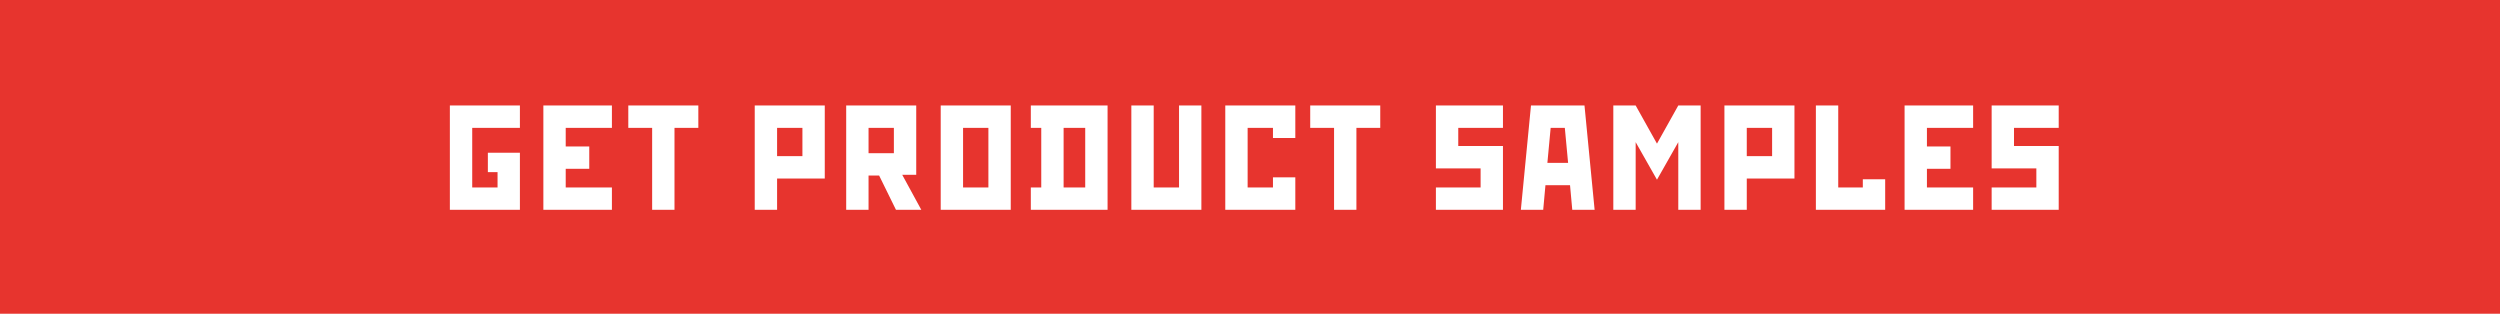 <?xml version="1.0" encoding="UTF-8"?> <svg xmlns="http://www.w3.org/2000/svg" width="1275" height="160" viewBox="0 0 1275 160" fill="none"><rect x="-5" width="1280" height="160" fill="#E7342E"></rect><path d="M265.151 53.8V65.2H240.831V95.6H253.751V87.772H248.811V77.892H265.151V107H229.431V53.8H265.151ZM312.075 53.8V65.2H288.515V74.7H300.523V86.1H288.515V95.6H312.075V107H277.115V53.8H312.075ZM356.152 53.8V65.2H343.992V107H332.592V65.2H320.432V53.8H356.152ZM396.313 79.64H409.233V65.2H396.313V79.64ZM420.633 53.8V91.04H396.313V107H384.913V53.8H420.633ZM442.958 78.12H455.878V65.2H442.958V78.12ZM467.278 53.8V89.14H460.134L469.862 107H456.942L448.354 89.52H442.958V107H431.558V53.8H467.278ZM491.162 95.6H504.082V65.2H491.162V95.6ZM515.482 53.8V107H479.762V53.8H515.482ZM542.441 95.6H553.461V65.2H542.441V95.6ZM564.861 53.8V107H525.721V95.6H531.041V65.2H525.721V53.8H564.861ZM576.986 53.8H588.386V95.6H601.306V53.8H612.706V107H576.986V53.8ZM660.612 53.8V70.368H649.212V65.2H636.292V95.6H649.212V90.432H660.612V107H624.892V53.8H660.612ZM703.929 53.8V65.2H691.769V107H680.369V65.2H668.209V53.8H703.929ZM766.511 53.8V65.2H743.711V74.472H766.511V107H732.311V95.6H755.111V85.872H732.311V53.8H766.511ZM799.729 83.06L798.057 65.2H790.837L789.165 83.06H799.729ZM808.089 53.8L813.257 107H801.857L800.717 94.46H788.177L787.037 107H775.637L780.805 53.8H808.089ZM834.189 53.8L845.057 73.256L855.925 53.8H867.325V107H855.925V72.496L845.057 91.648L834.189 72.496V107H822.789V53.8H834.189ZM890.854 79.64H903.774V65.2H890.854V79.64ZM915.174 53.8V91.04H890.854V107H879.454V53.8H915.174ZM926.099 53.8H937.499V95.6H950.039V91.42H961.439V107H926.099V53.8ZM1006.29 53.8V65.2H982.734V74.7H994.742V86.1H982.734V95.6H1006.29V107H971.334V53.8H1006.29ZM1049.94 53.8V65.2H1027.14V74.472H1049.94V107H1015.74V95.6H1038.54V85.872H1015.74V53.8H1049.94Z" fill="white"></path></svg> 